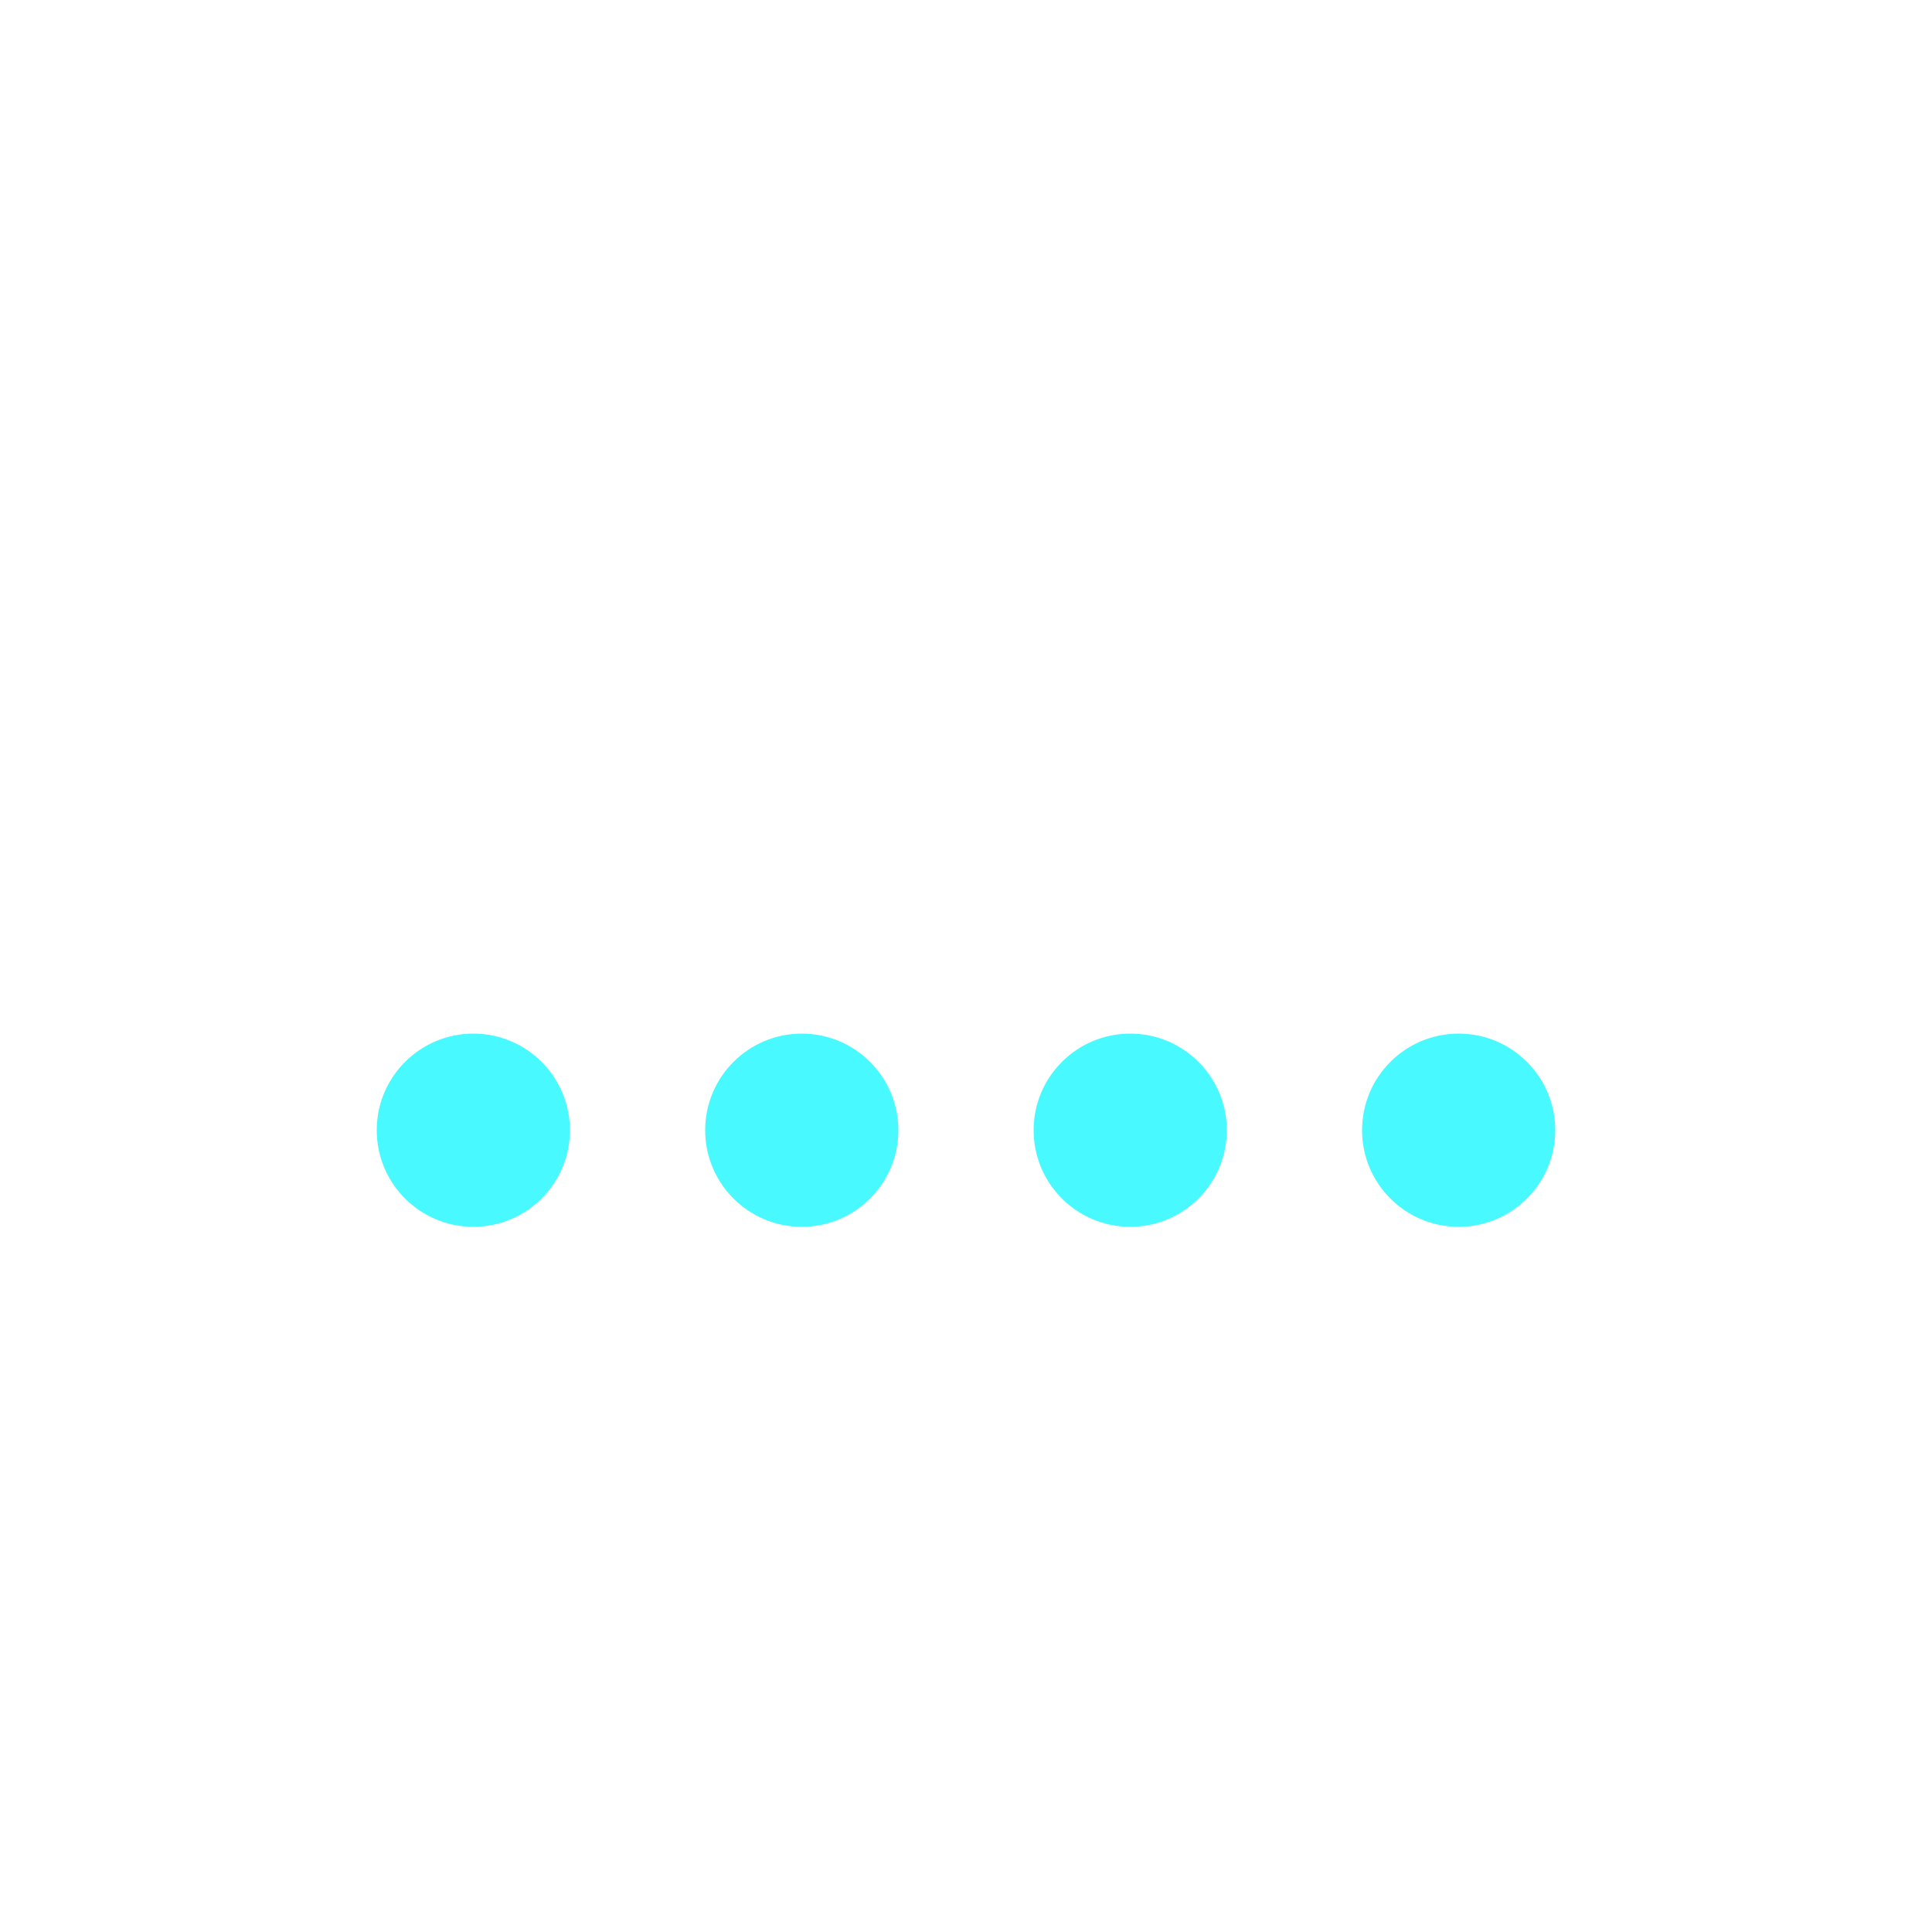 <?xml version="1.0" encoding="utf-8"?>
<svg xmlns="http://www.w3.org/2000/svg" xmlns:xlink="http://www.w3.org/1999/xlink" style="margin: auto; background: none; display: block; shape-rendering: crispedges; animation-play-state: running; animation-delay: 0s;" width="55px" height="55px" viewBox="0 0 100 100" preserveAspectRatio="xMidYMid">
<circle cx="24.5" cy="58.5" r="5" fill="#48faff" style="animation-play-state: running; animation-delay: 0s;">
  <animate attributeName="cy" calcMode="spline" keySplines="0 0.5 0.5 1;0.5 0 1 0.5;0.5 0.5 0.5 0.5" repeatCount="indefinite" values="58.5;41.5;58.5;58.5" keyTimes="0;0.205;0.41;1" dur="0.893s" begin="-0.366s" style="animation-play-state: running; animation-delay: 0s;"></animate>
</circle> <circle cx="41.5" cy="58.5" r="5" fill="#48faff" style="animation-play-state: running; animation-delay: 0s;">
  <animate attributeName="cy" calcMode="spline" keySplines="0 0.5 0.5 1;0.5 0 1 0.5;0.5 0.5 0.5 0.5" repeatCount="indefinite" values="58.5;41.5;58.5;58.5" keyTimes="0;0.205;0.41;1" dur="0.893s" begin="-0.275s" style="animation-play-state: running; animation-delay: 0s;"></animate>
</circle> <circle cx="58.5" cy="58.5" r="5" fill="#48faff" style="animation-play-state: running; animation-delay: 0s;">
  <animate attributeName="cy" calcMode="spline" keySplines="0 0.5 0.5 1;0.5 0 1 0.5;0.5 0.5 0.5 0.5" repeatCount="indefinite" values="58.5;41.5;58.5;58.5" keyTimes="0;0.205;0.41;1" dur="0.893s" begin="-0.183s" style="animation-play-state: running; animation-delay: 0s;"></animate>
</circle> <circle cx="75.5" cy="58.5" r="5" fill="#48faff" style="animation-play-state: running; animation-delay: 0s;">
  <animate attributeName="cy" calcMode="spline" keySplines="0 0.5 0.5 1;0.5 0 1 0.5;0.5 0.5 0.5 0.5" repeatCount="indefinite" values="58.5;41.5;58.5;58.5" keyTimes="0;0.205;0.41;1" dur="0.893s" begin="-0.092s" style="animation-play-state: running; animation-delay: 0s;"></animate>
</circle>
<!-- [ldio] generated by https://loading.io/ --></svg>